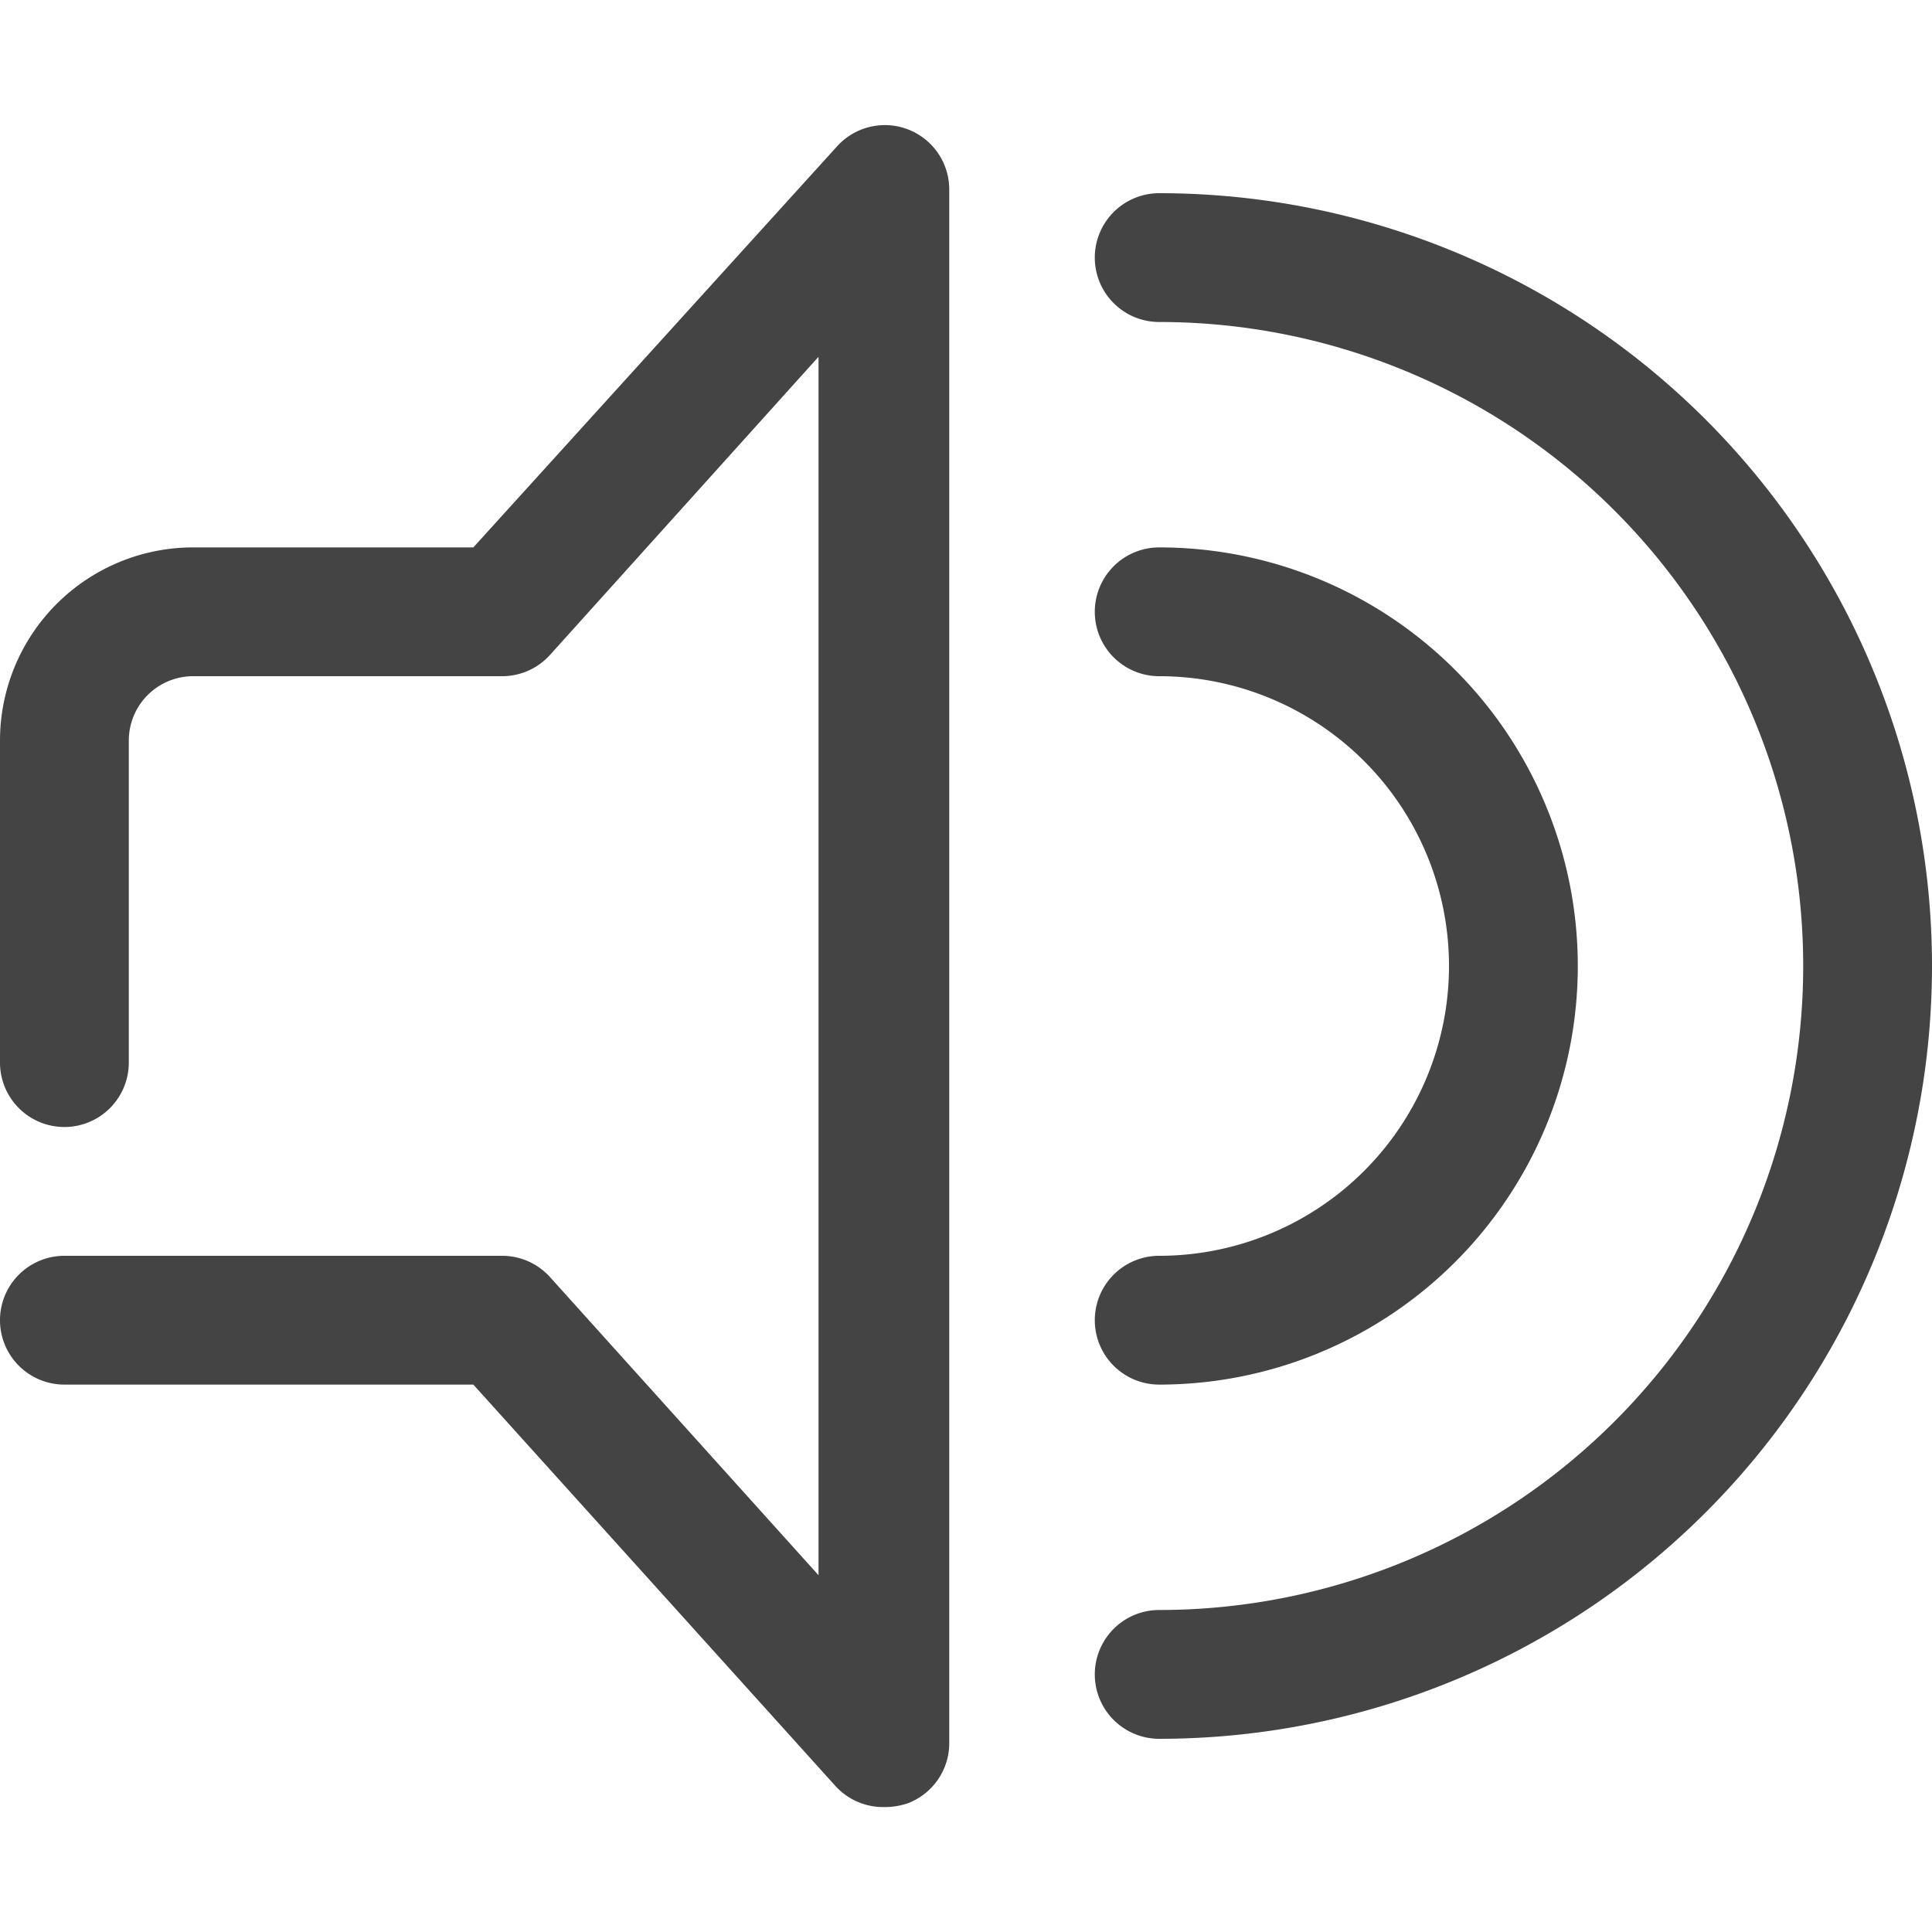 <svg id="Layer_1" data-name="Layer 1" xmlns="http://www.w3.org/2000/svg" viewBox="0 0 30 30"><defs><style>.cls-1{fill:#444;}</style></defs><title>quick</title><path class="cls-1" d="M13.71,28.06a1,1,0,0,1-.74-.33L7.35,21.5H1a1,1,0,0,1,0-2H7.8a1,1,0,0,1,.74.33l4.17,4.63V5.54L8.54,10.17a1,1,0,0,1-.74.33H3a1,1,0,0,0-1,1v5a1,1,0,0,1-2,0v-5a3,3,0,0,1,3-3H7.35L13,2.27a1,1,0,0,1,1.74.67V27.06a1,1,0,0,1-.64.94A1.13,1.13,0,0,1,13.71,28.06Z"/><path class="cls-1" d="M18,21.5a1,1,0,0,1,0-2,4.5,4.5,0,0,0,0-9,1,1,0,0,1,0-2,6.5,6.5,0,0,1,0,13Z"/><path class="cls-1" d="M18,27a1,1,0,0,1,0-2A10,10,0,0,0,18,5a1,1,0,0,1,0-2,12,12,0,0,1,0,24Z"/></svg>